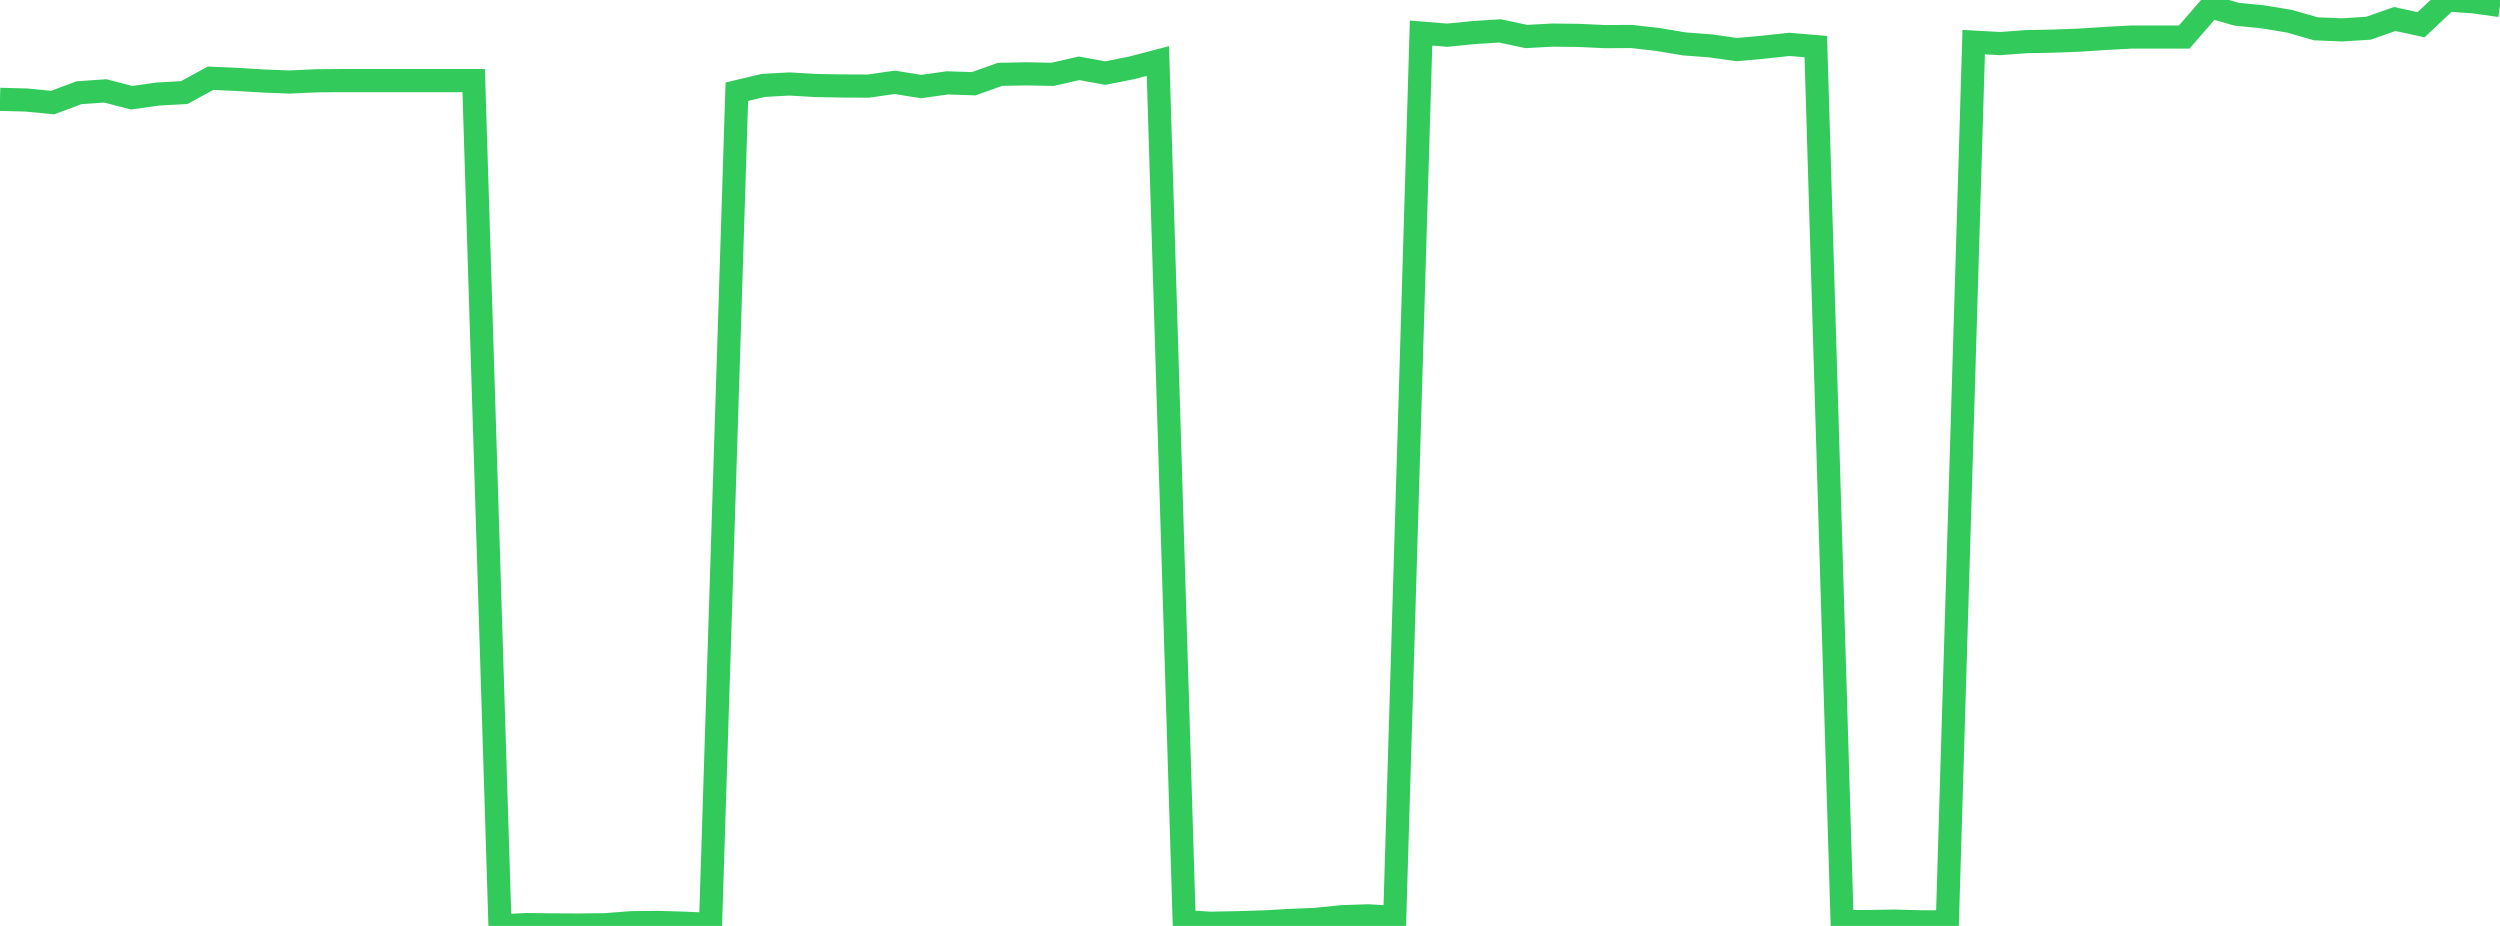 <?xml version="1.0" standalone="no"?>
<!DOCTYPE svg PUBLIC "-//W3C//DTD SVG 1.1//EN" "http://www.w3.org/Graphics/SVG/1.1/DTD/svg11.dtd">

<svg width="135" height="50" viewBox="0 0 135 50" preserveAspectRatio="none" 
  xmlns="http://www.w3.org/2000/svg"
  xmlns:xlink="http://www.w3.org/1999/xlink">


<polyline points="0.0, 5.363 1.421, 5.401 2.842, 5.54 4.263, 5.008 5.684, 4.908 7.105, 5.277 8.526, 5.078 9.947, 5 11.368, 4.225 12.789, 4.288 14.211, 4.374 15.632, 4.429 17.053, 4.364 18.474, 4.352 19.895, 4.352 21.316, 4.352 22.737, 4.352 24.158, 4.352 25.579, 4.352 27.0, 50.0 28.421, 49.927 29.842, 49.945 31.263, 49.952 32.684, 49.935 34.105, 49.824 35.526, 49.811 36.947, 49.853 38.368, 49.916 39.789, 4.953 41.211, 4.613 42.632, 4.535 44.053, 4.618 45.474, 4.643 46.895, 4.649 48.316, 4.445 49.737, 4.674 51.158, 4.475 52.579, 4.522 54.0, 4.014 55.421, 3.988 56.842, 4.014 58.263, 3.689 59.684, 3.947 61.105, 3.666 62.526, 3.294 63.947, 49.768 65.368, 49.855 66.789, 49.827 68.211, 49.785 69.632, 49.706 71.053, 49.645 72.474, 49.501 73.895, 49.455 75.316, 49.538 76.737, 1.785 78.158, 1.901 79.579, 1.758 81.0, 1.669 82.421, 1.971 83.842, 1.895 85.263, 1.912 86.684, 1.978 88.105, 1.97 89.526, 2.132 90.947, 2.37 92.368, 2.478 93.789, 2.678 95.211, 2.549 96.632, 2.396 98.053, 2.517 99.474, 49.77 100.895, 49.762 102.316, 49.74 103.737, 49.778 105.158, 49.777 106.579, 2.274 108.0, 2.354 109.421, 2.249 110.842, 2.222 112.263, 2.169 113.684, 2.077 115.105, 2 116.526, 2 117.947, 2 119.368, 0.364 120.789, 0.771 122.211, 0.911 123.632, 1.147 125.053, 1.555 126.474, 1.614 127.895, 1.524 129.316, 1.027 130.737, 1.335 132.158, 0.0 133.579, 0.098 135.0, 0.299" fill="none" stroke="#32ca5b" stroke-width="1.25"/>

</svg>